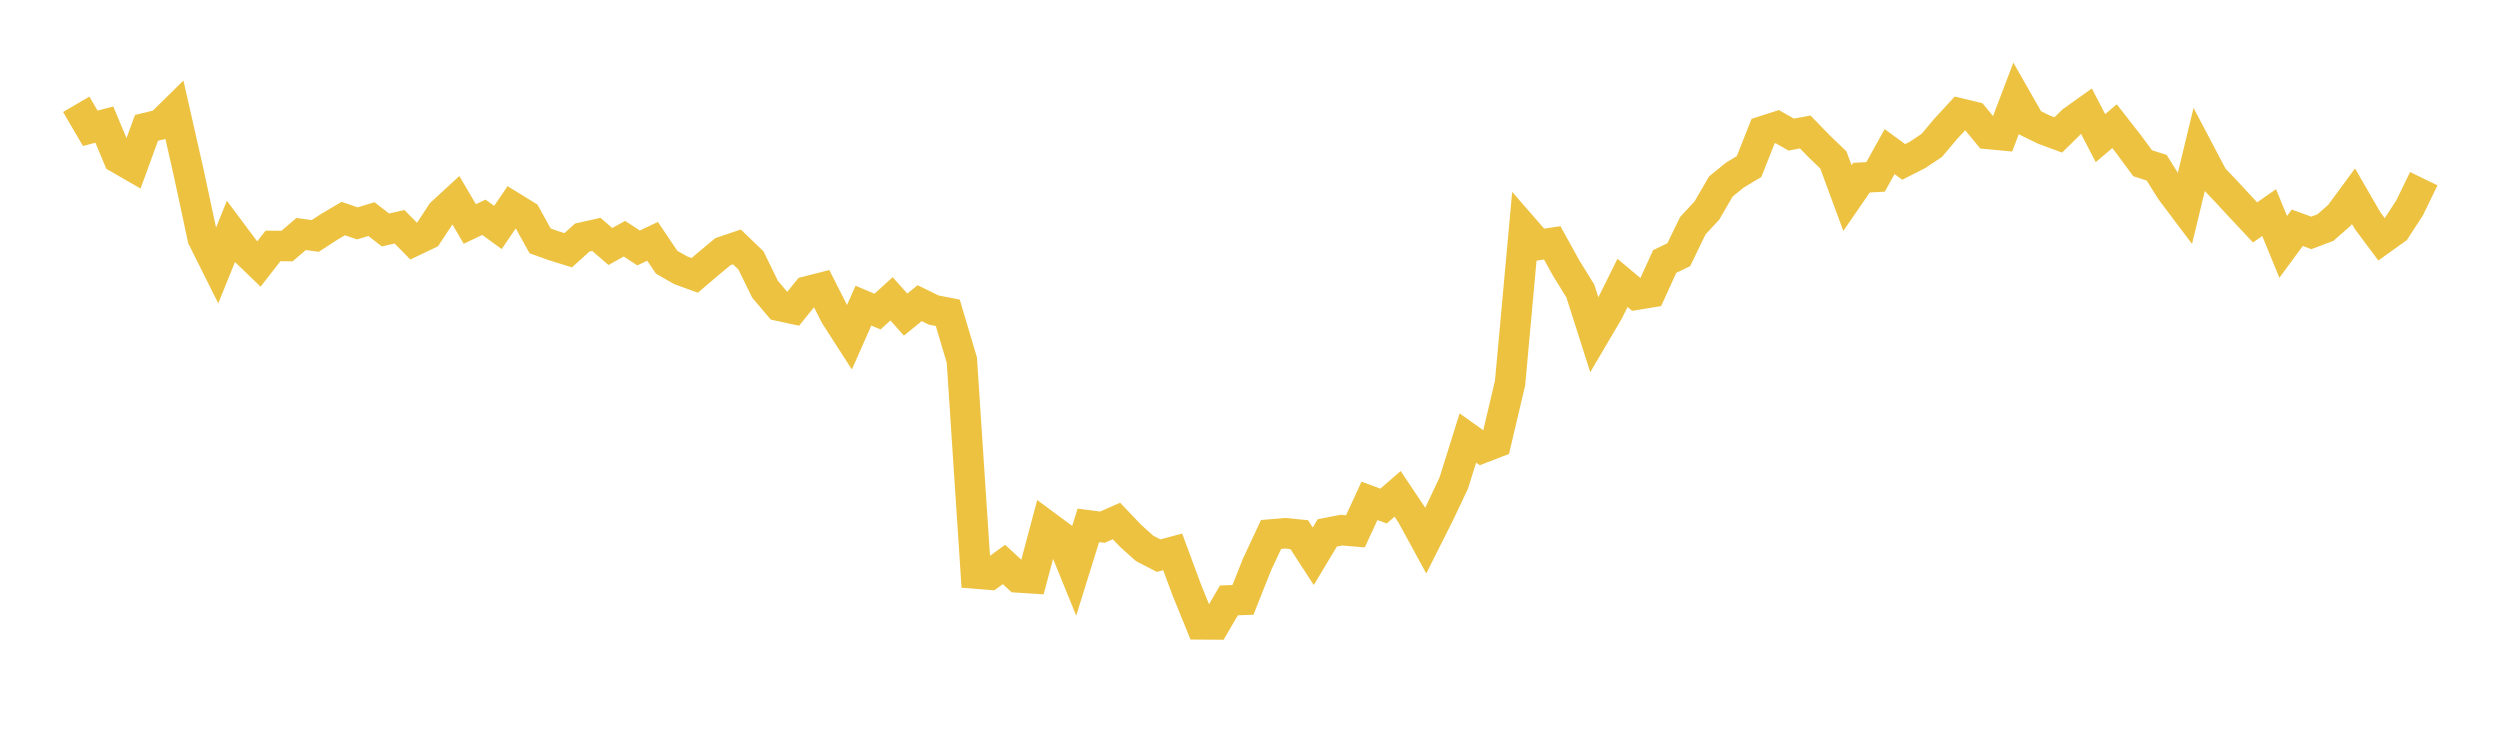 <svg width="164" height="48" xmlns="http://www.w3.org/2000/svg" xmlns:xlink="http://www.w3.org/1999/xlink"><path fill="none" stroke="rgb(237,194,64)" stroke-width="2" d="M5,6.842L5.922,8.416L6.844,8.173L7.766,10.377L8.689,10.909L9.611,8.387L10.533,8.165L11.455,7.256L12.377,11.323L13.299,15.626L14.222,17.472L15.144,15.192L16.066,16.428L16.988,17.315L17.91,16.133L18.832,16.14L19.754,15.35L20.677,15.478L21.599,14.88L22.521,14.336L23.443,14.655L24.365,14.372L25.287,15.086L26.21,14.876L27.132,15.815L28.054,15.373L28.976,13.971L29.898,13.122L30.82,14.693L31.743,14.254L32.665,14.924L33.587,13.565L34.509,14.134L35.431,15.801L36.353,16.13L37.275,16.415L38.198,15.581L39.12,15.375L40.042,16.171L40.964,15.658L41.886,16.266L42.808,15.831L43.731,17.202L44.653,17.729L45.575,18.064L46.497,17.278L47.419,16.511L48.341,16.196L49.263,17.082L50.186,18.974L51.108,20.06L52.03,20.26L52.952,19.116L53.874,18.881L54.796,20.701L55.719,22.136L56.641,20.048L57.563,20.44L58.485,19.602L59.407,20.639L60.329,19.887L61.251,20.34L62.174,20.519L63.096,23.618L64.018,37.626L64.94,37.698L65.862,37.03L66.784,37.88L67.707,37.939L68.629,34.481L69.551,35.164L70.473,37.427L71.395,34.466L72.317,34.582L73.24,34.176L74.162,35.145L75.084,35.973L76.006,36.45L76.928,36.203L77.85,38.693L78.772,40.958L79.695,40.965L80.617,39.386L81.539,39.351L82.461,37.03L83.383,35.06L84.305,34.982L85.228,35.072L86.15,36.491L87.072,34.956L87.994,34.778L88.916,34.855L89.838,32.856L90.76,33.197L91.683,32.397L92.605,33.773L93.527,35.465L94.449,33.631L95.371,31.676L96.293,28.732L97.216,29.391L98.138,29.036L99.06,25.129L99.982,15.01L100.904,16.07L101.826,15.93L102.749,17.6L103.671,19.092L104.593,21.982L105.515,20.417L106.437,18.559L107.359,19.331L108.281,19.18L109.204,17.153L110.126,16.71L111.048,14.807L111.97,13.815L112.892,12.228L113.814,11.482L114.737,10.928L115.659,8.603L116.581,8.306L117.503,8.827L118.425,8.659L119.347,9.606L120.269,10.493L121.192,12.993L122.114,11.654L123.036,11.605L123.958,9.947L124.88,10.621L125.802,10.155L126.725,9.537L127.647,8.443L128.569,7.444L129.491,7.667L130.413,8.786L131.335,8.873L132.257,6.445L133.18,8.063L134.102,8.511L135.024,8.851L135.946,7.944L136.868,7.286L137.79,9.062L138.713,8.278L139.635,9.458L140.557,10.708L141.479,11.004L142.401,12.483L143.323,13.708L144.246,9.888L145.168,11.64L146.09,12.612L147.012,13.608L147.934,14.59L148.856,13.945L149.778,16.195L150.701,14.942L151.623,15.278L152.545,14.931L153.467,14.124L154.389,12.872L155.311,14.467L156.234,15.706L157.156,15.044L158.078,13.622L159,11.722"></path></svg>